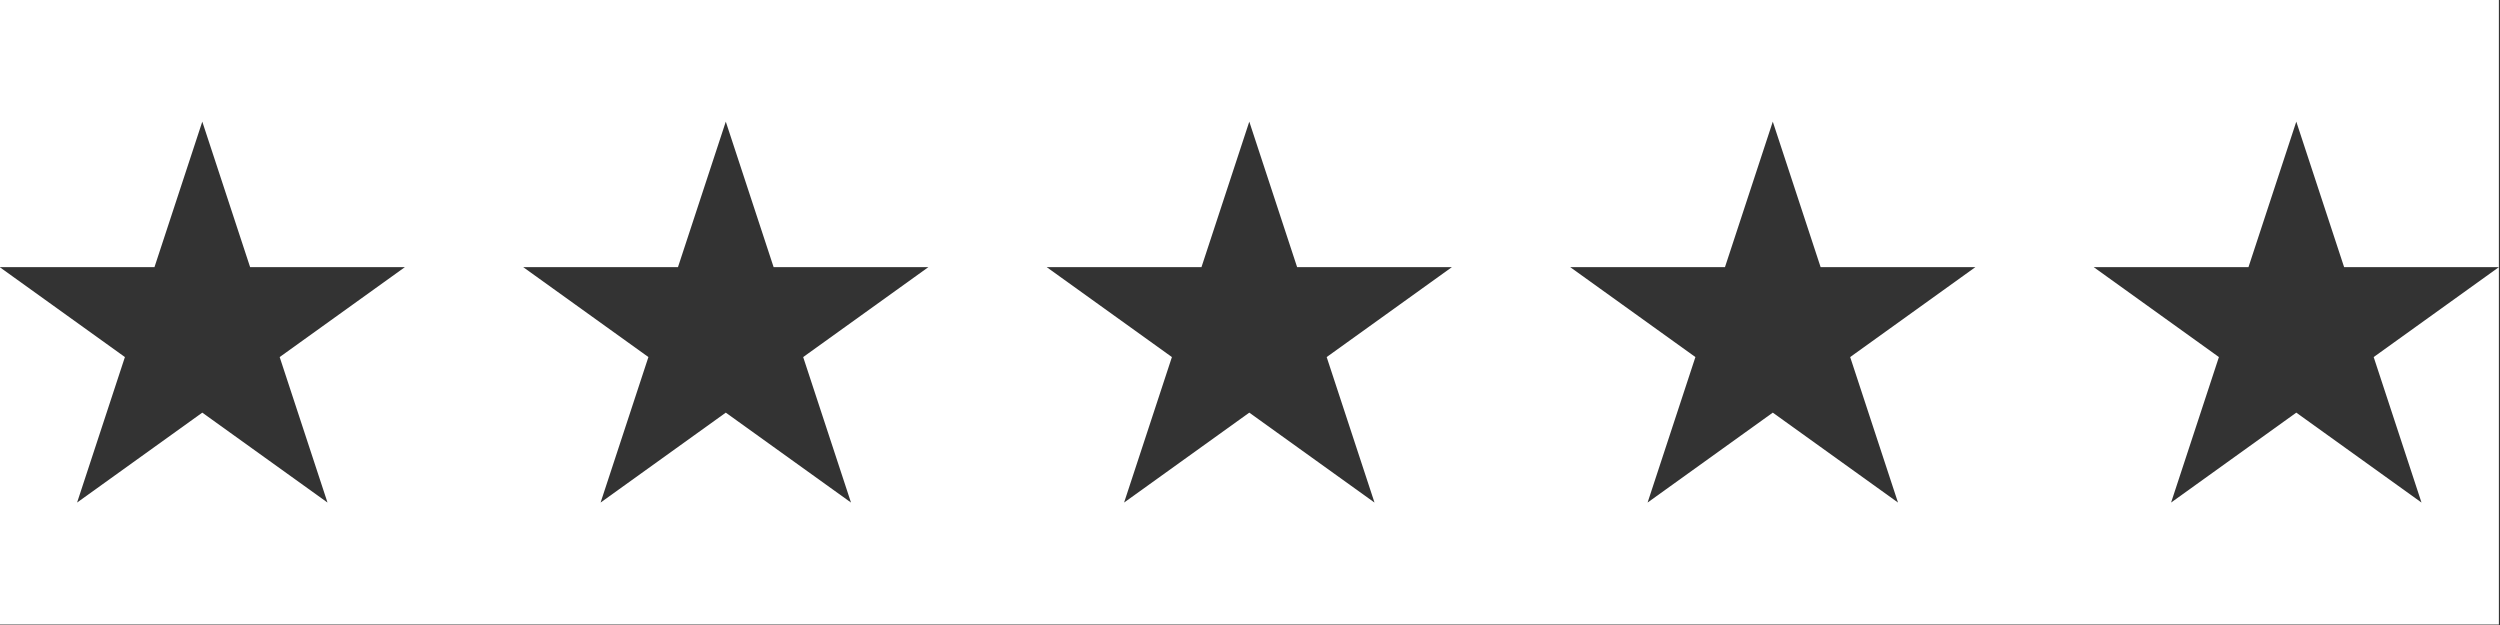 <?xml version="1.0" encoding="UTF-8" standalone="no"?>
<!DOCTYPE svg PUBLIC "-//W3C//DTD SVG 1.1//EN" "http://www.w3.org/Graphics/SVG/1.1/DTD/svg11.dtd">
<svg width="100%" height="100%" viewBox="0 0 500 125" version="1.1" xmlns="http://www.w3.org/2000/svg" xmlns:xlink="http://www.w3.org/1999/xlink" xml:space="preserve" xmlns:serif="http://www.serif.com/" style="fill-rule:evenodd;clip-rule:evenodd;stroke-linejoin:round;stroke-miterlimit:2;">
    <rect x="0" y="0" width="500" height="125" fill="#333333" stroke="none"/>
    <g transform="matrix(1,0,0,1,-165.327,-190.833)">
        <g transform="matrix(1.047,0,0,1.035,-7.828,-6.74)">
            <path d="M642.722,190.833L165.327,190.833L165.327,311.568L642.722,311.568L642.722,190.833ZM204.024,214.397L213.16,242.513L242.722,242.513L218.806,259.889L227.941,288.004L204.024,270.628L180.108,288.004L189.243,259.889L165.327,242.513L194.889,242.513L204.024,214.397ZM304.024,214.397L313.16,242.513L342.722,242.513L318.806,259.889L327.941,288.004L304.024,270.628L280.108,288.004L289.243,259.889L265.327,242.513L294.889,242.513L304.024,214.397ZM404.024,214.397L413.16,242.513L442.722,242.513L418.806,259.889L427.941,288.004L404.024,270.628L380.108,288.004L389.243,259.889L365.327,242.513L394.889,242.513L404.024,214.397ZM504.024,214.397L513.16,242.513L542.722,242.513L518.806,259.889L527.941,288.004L504.024,270.628L480.108,288.004L489.243,259.889L465.327,242.513L494.889,242.513L504.024,214.397ZM604.024,214.397L613.16,242.513L642.722,242.513L618.806,259.889L627.941,288.004L604.024,270.628L580.108,288.004L589.243,259.889L565.327,242.513L594.889,242.513L604.024,214.397Z" style="fill:white;"/>
        </g>
    </g>
</svg>

